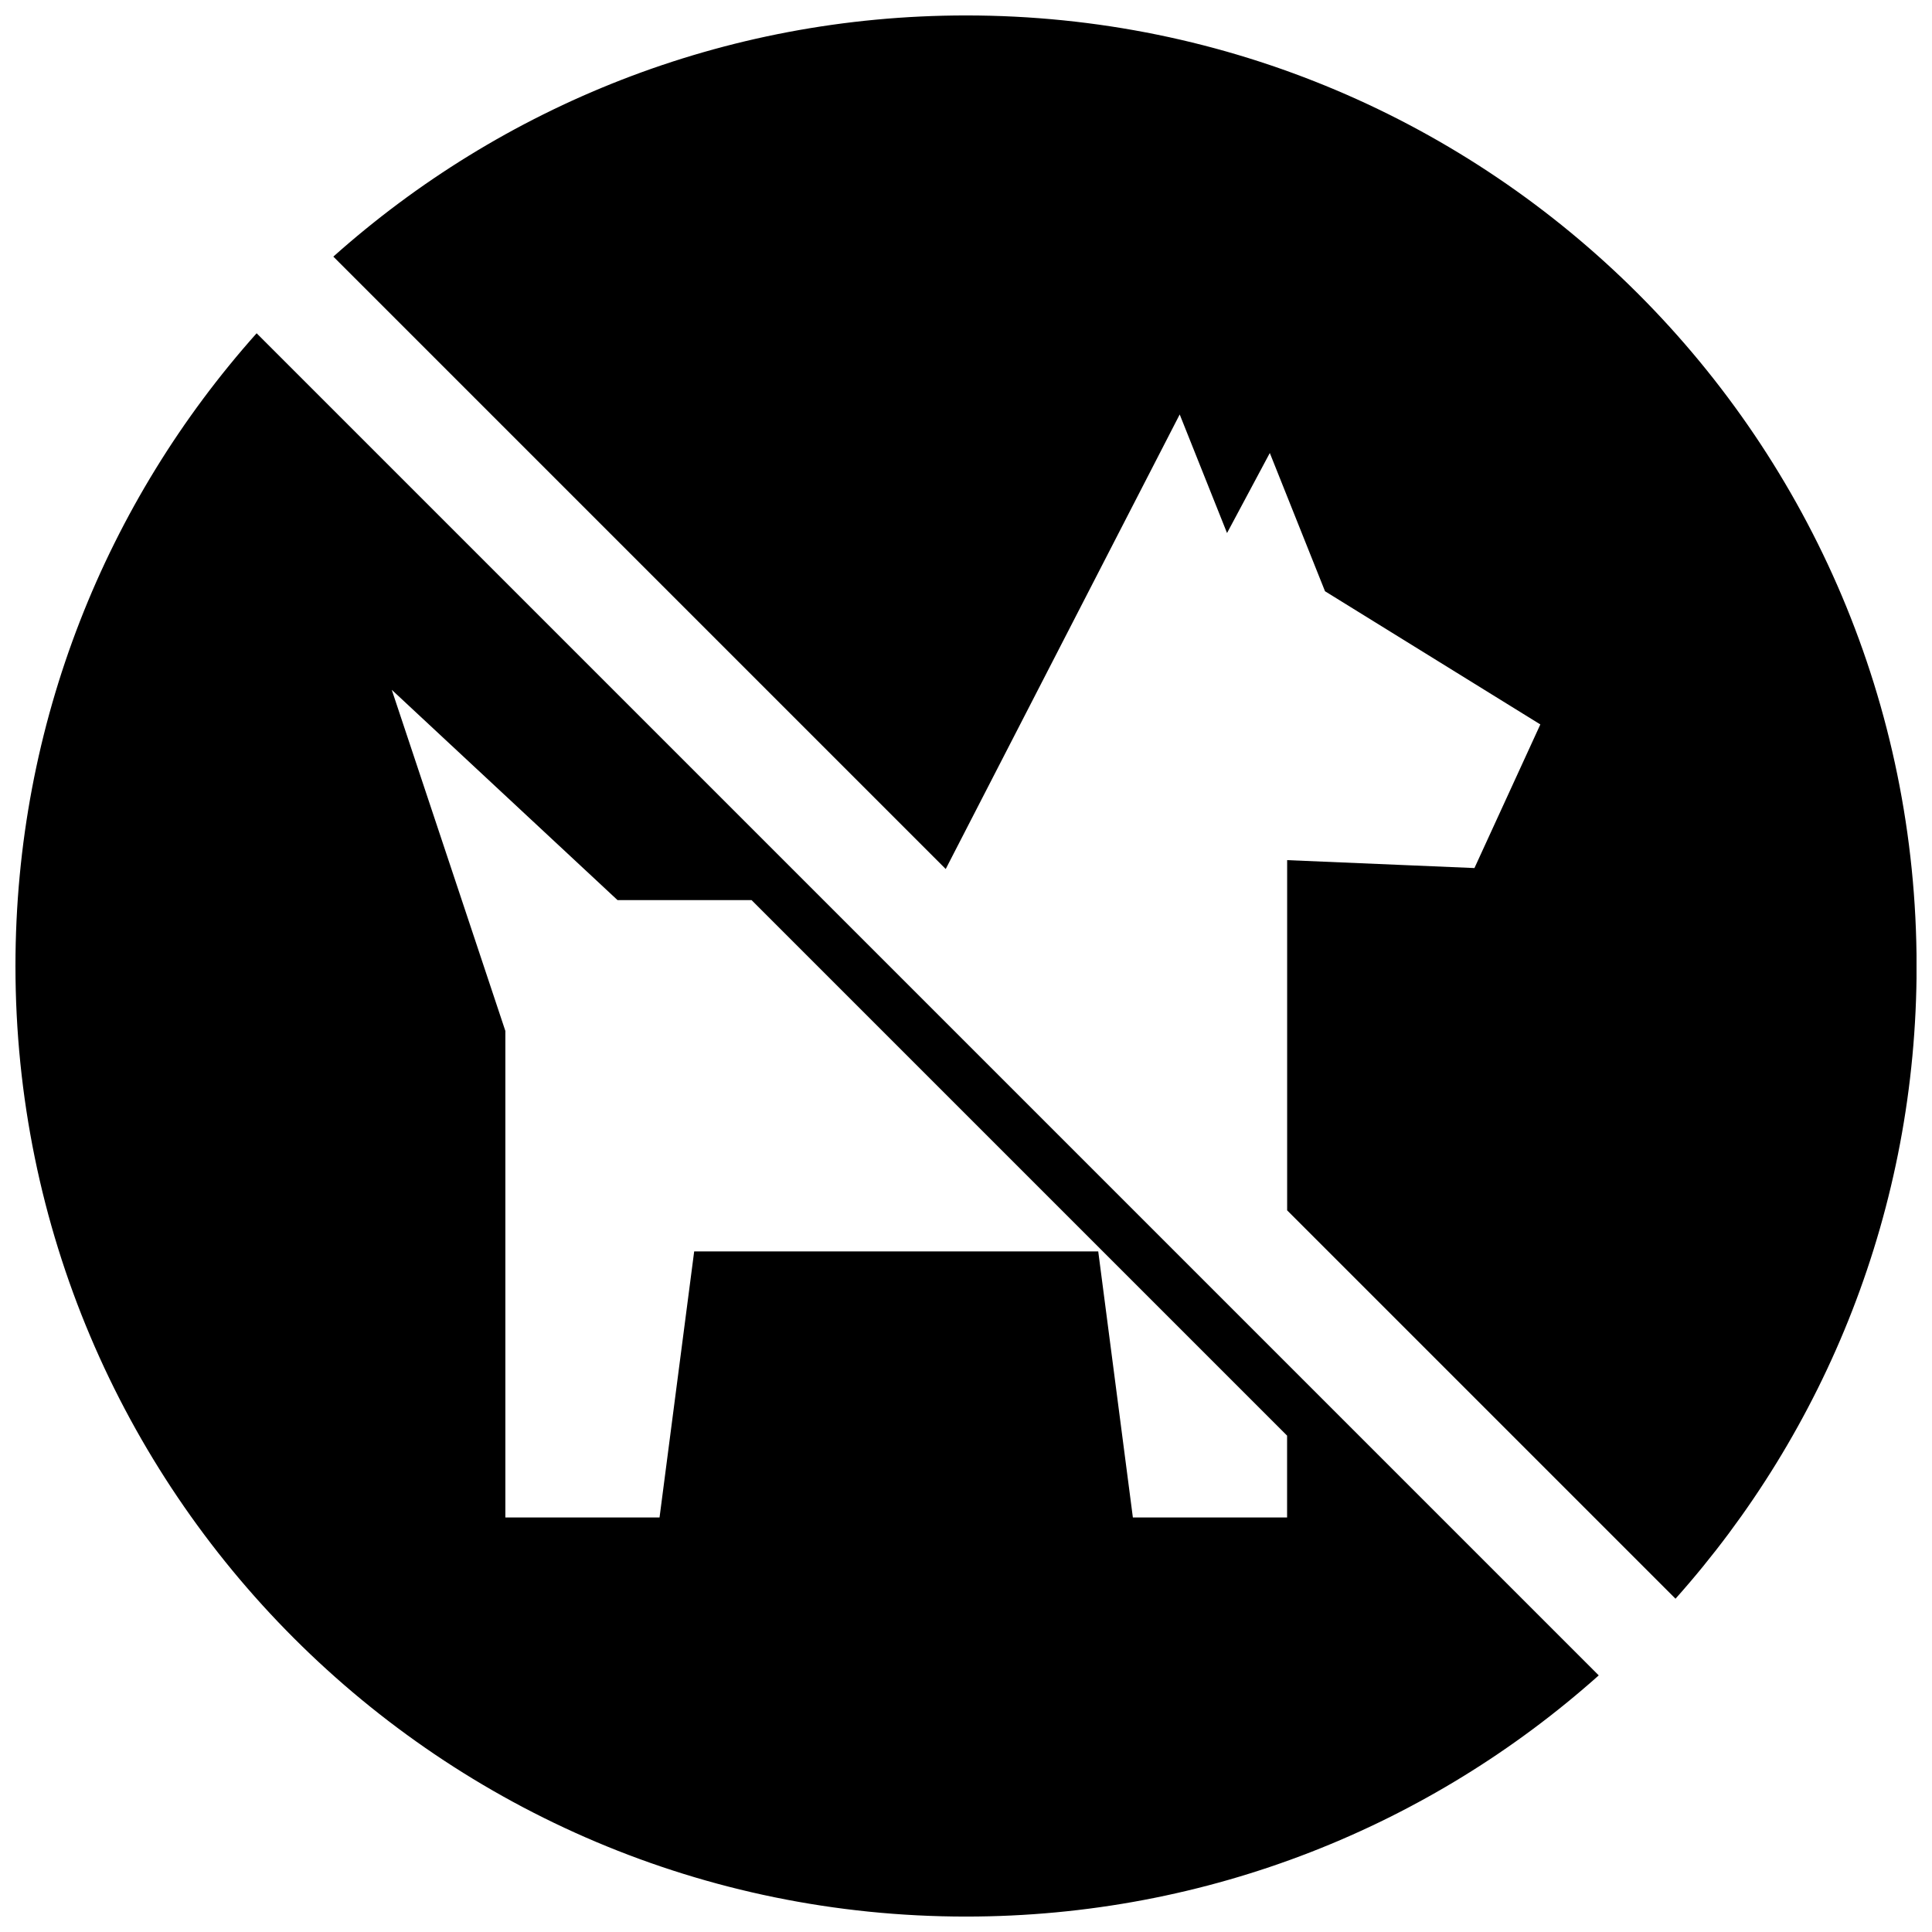 <?xml version="1.0" encoding="UTF-8"?>
<!-- Uploaded to: SVG Find, www.svgfind.com, Generator: SVG Find Mixer Tools -->
<svg width="800px" height="800px" version="1.1" viewBox="144 144 512 512" xmlns="http://www.w3.org/2000/svg">
 <defs>
  <clipPath id="a">
   <path d="m148.09 148.09h503.81v503.81h-503.81z"/>
  </clipPath>
 </defs>
 <g clip-path="url(#a)">
  <path d="m567.68 587.99-355.67-355.67c-39.742 44.535-63.914 103.28-63.914 167.68 0 139.12 112.78 251.91 251.91 251.91 64.387-0.004 123.14-24.164 167.68-63.918m-289.77-170.81-30.098-90.375 59.832 55.73h35.52l141.92 141.92v21.695h-40.867l-9.18-70.512h-107.08l-9.18 70.512h-40.859v-128.97zm374-17.18c0-139.12-112.78-251.91-251.9-251.91-64.398 0-123.14 24.172-167.68 63.914l162.29 162.29 62.008-120.46 12.543 31.426 11.336-21.211 14.629 36.637 57.062 35.297-17.461 38.059-49.637-2.098v92.812l102.92 102.92c39.734-44.535 63.895-103.29 63.895-167.68z" fill-rule="evenodd"/>
 </g>
</svg>